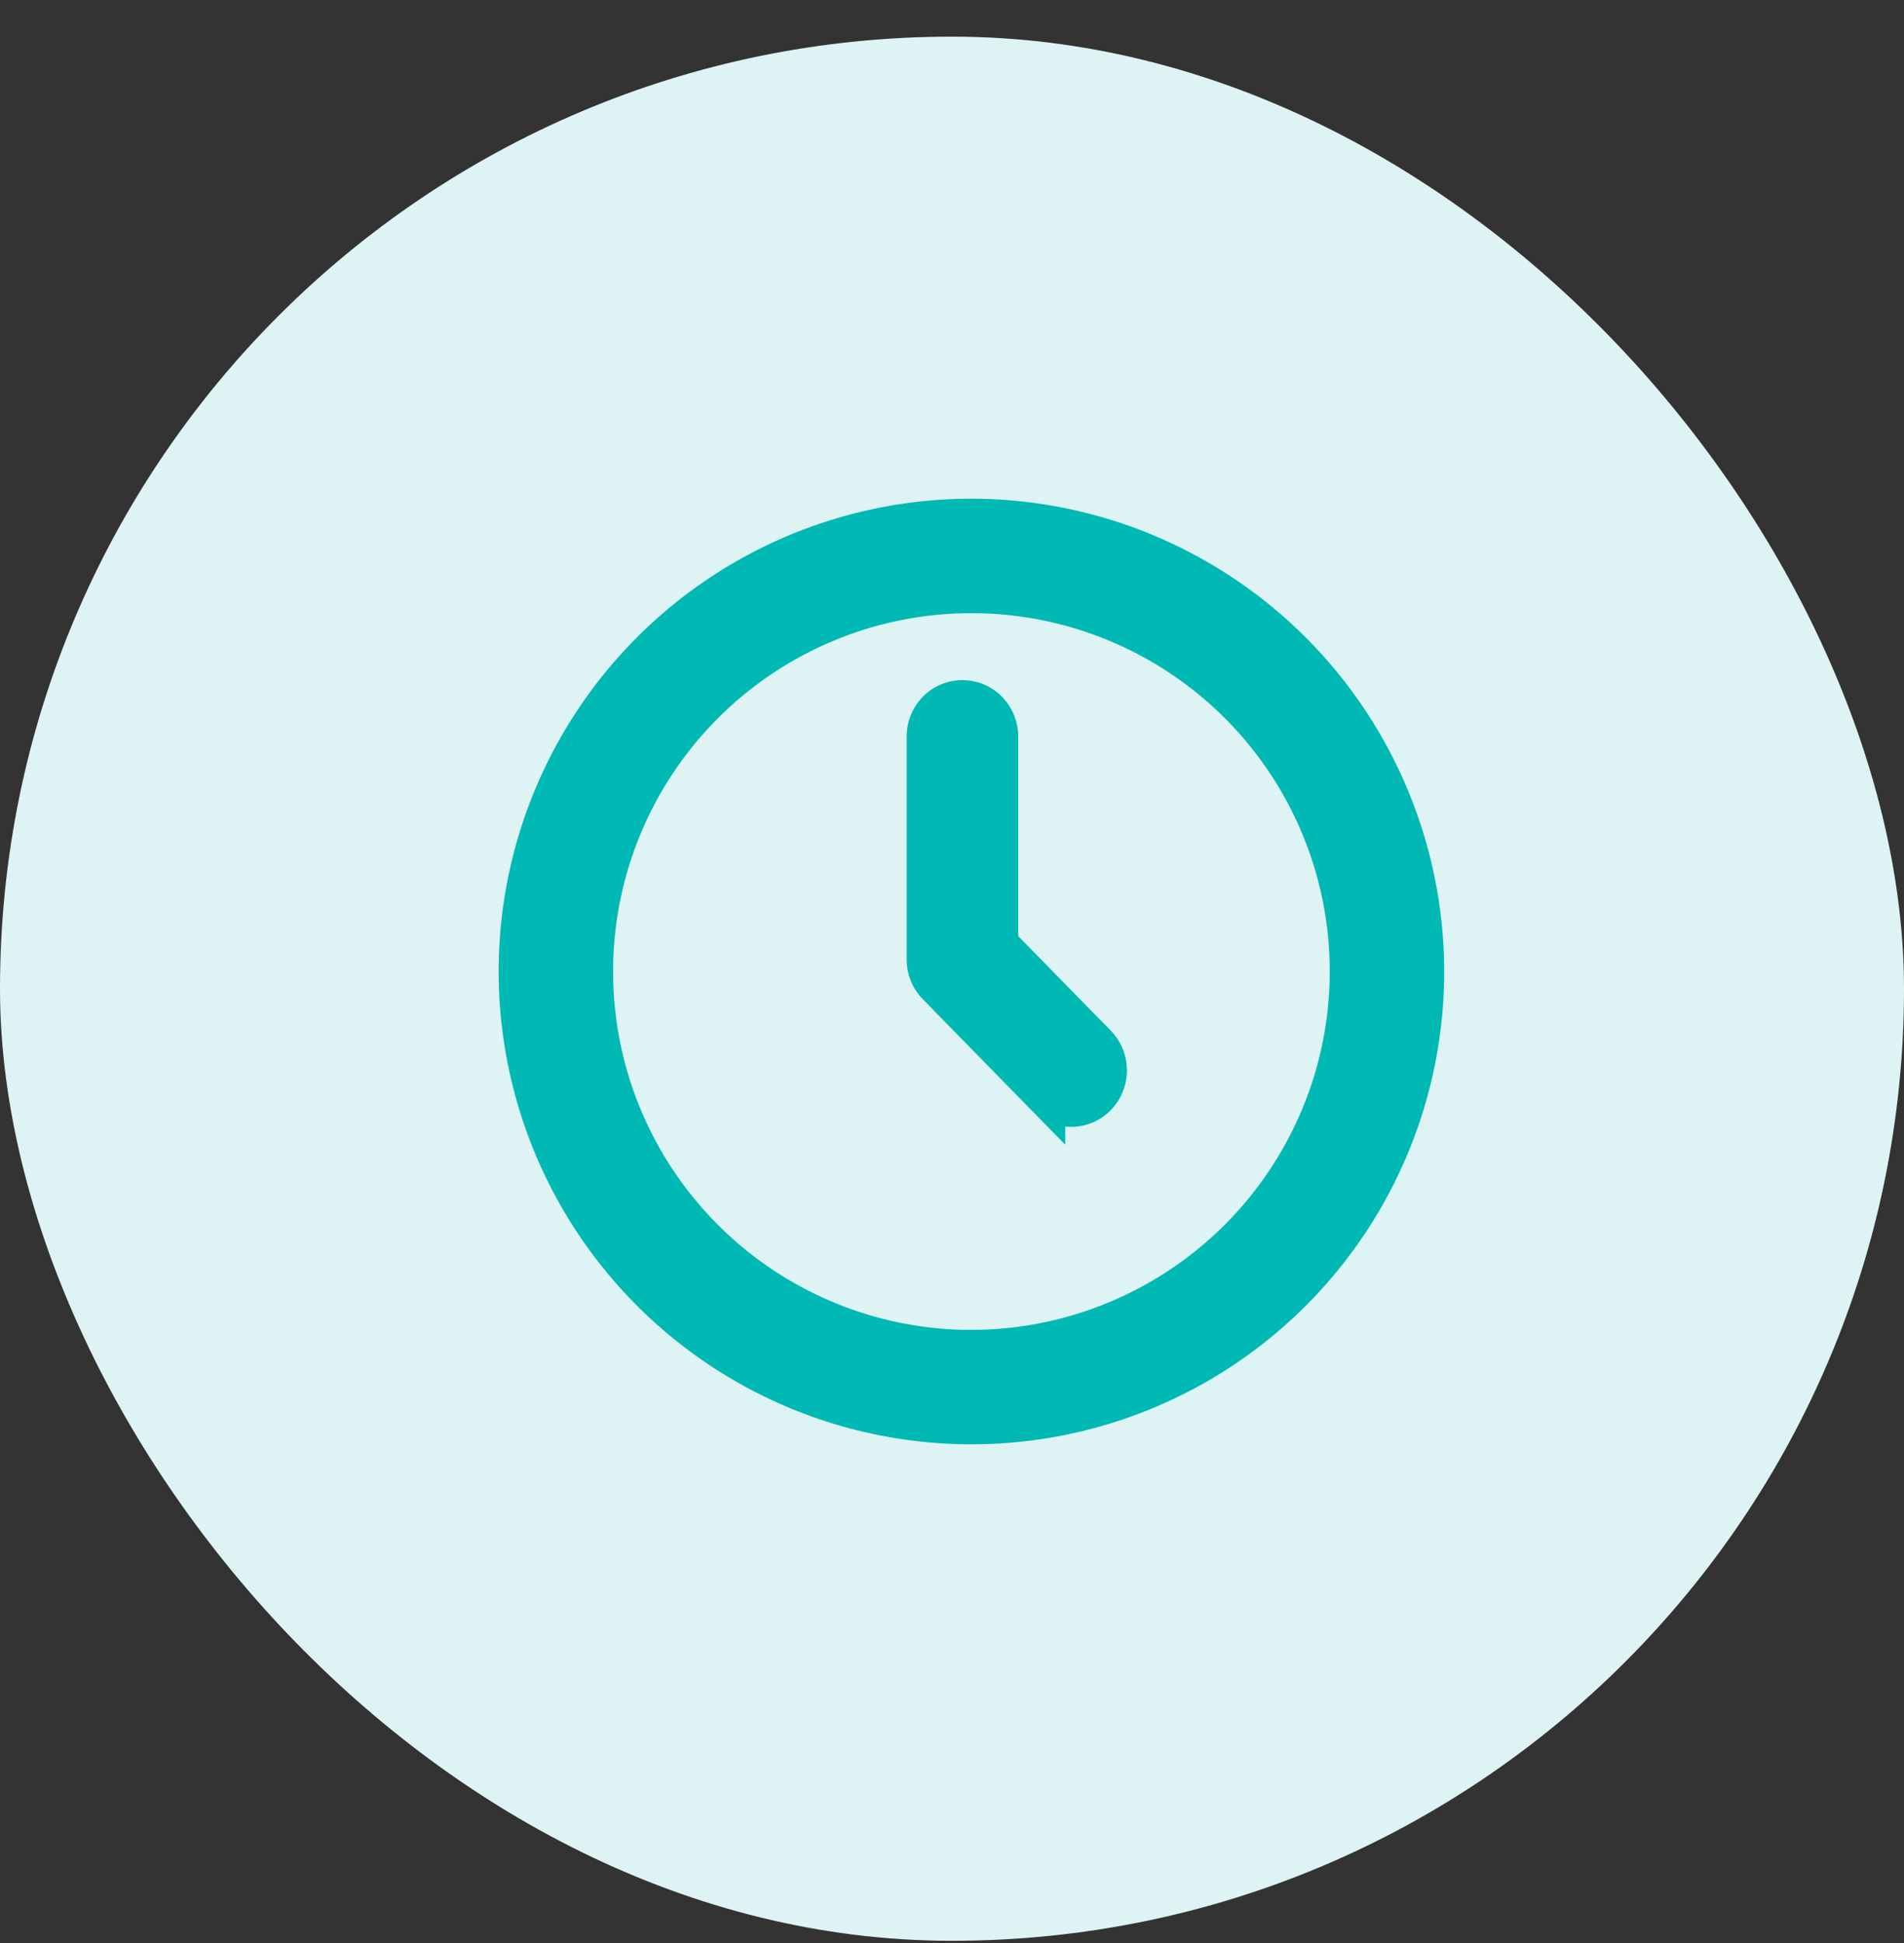<svg width="49" height="50" viewBox="0 0 49 50" fill="none" xmlns="http://www.w3.org/2000/svg">
    <rect x="0" y="0" width="49" height="50" fill="#333333" stroke="none"/>
    <rect y=".943" width="49" height="49" rx="24.5" fill="#DEF3F3"/>
    <path d="M25 13.333A11.667 11.667 0 1 0 36.667 25 11.68 11.68 0 0 0 25 13.333zm0 21.39A9.722 9.722 0 1 1 34.722 25 9.732 9.732 0 0 1 25 34.722z" fill="#01B9B4" stroke="#01B9B4"/>
    <path d="M25.704 24.294v-5.338a.966.966 0 0 0-.274-.676.926.926 0 0 0-1.323 0 .966.966 0 0 0-.274.676v5.733c0 .254.099.497.274.676l2.807 2.867a.926.926 0 0 0 1.312-.012.966.966 0 0 0 .011-1.34l-2.532-2.586z" fill="#01B9B4" stroke="#01B9B4"/>
</svg>

